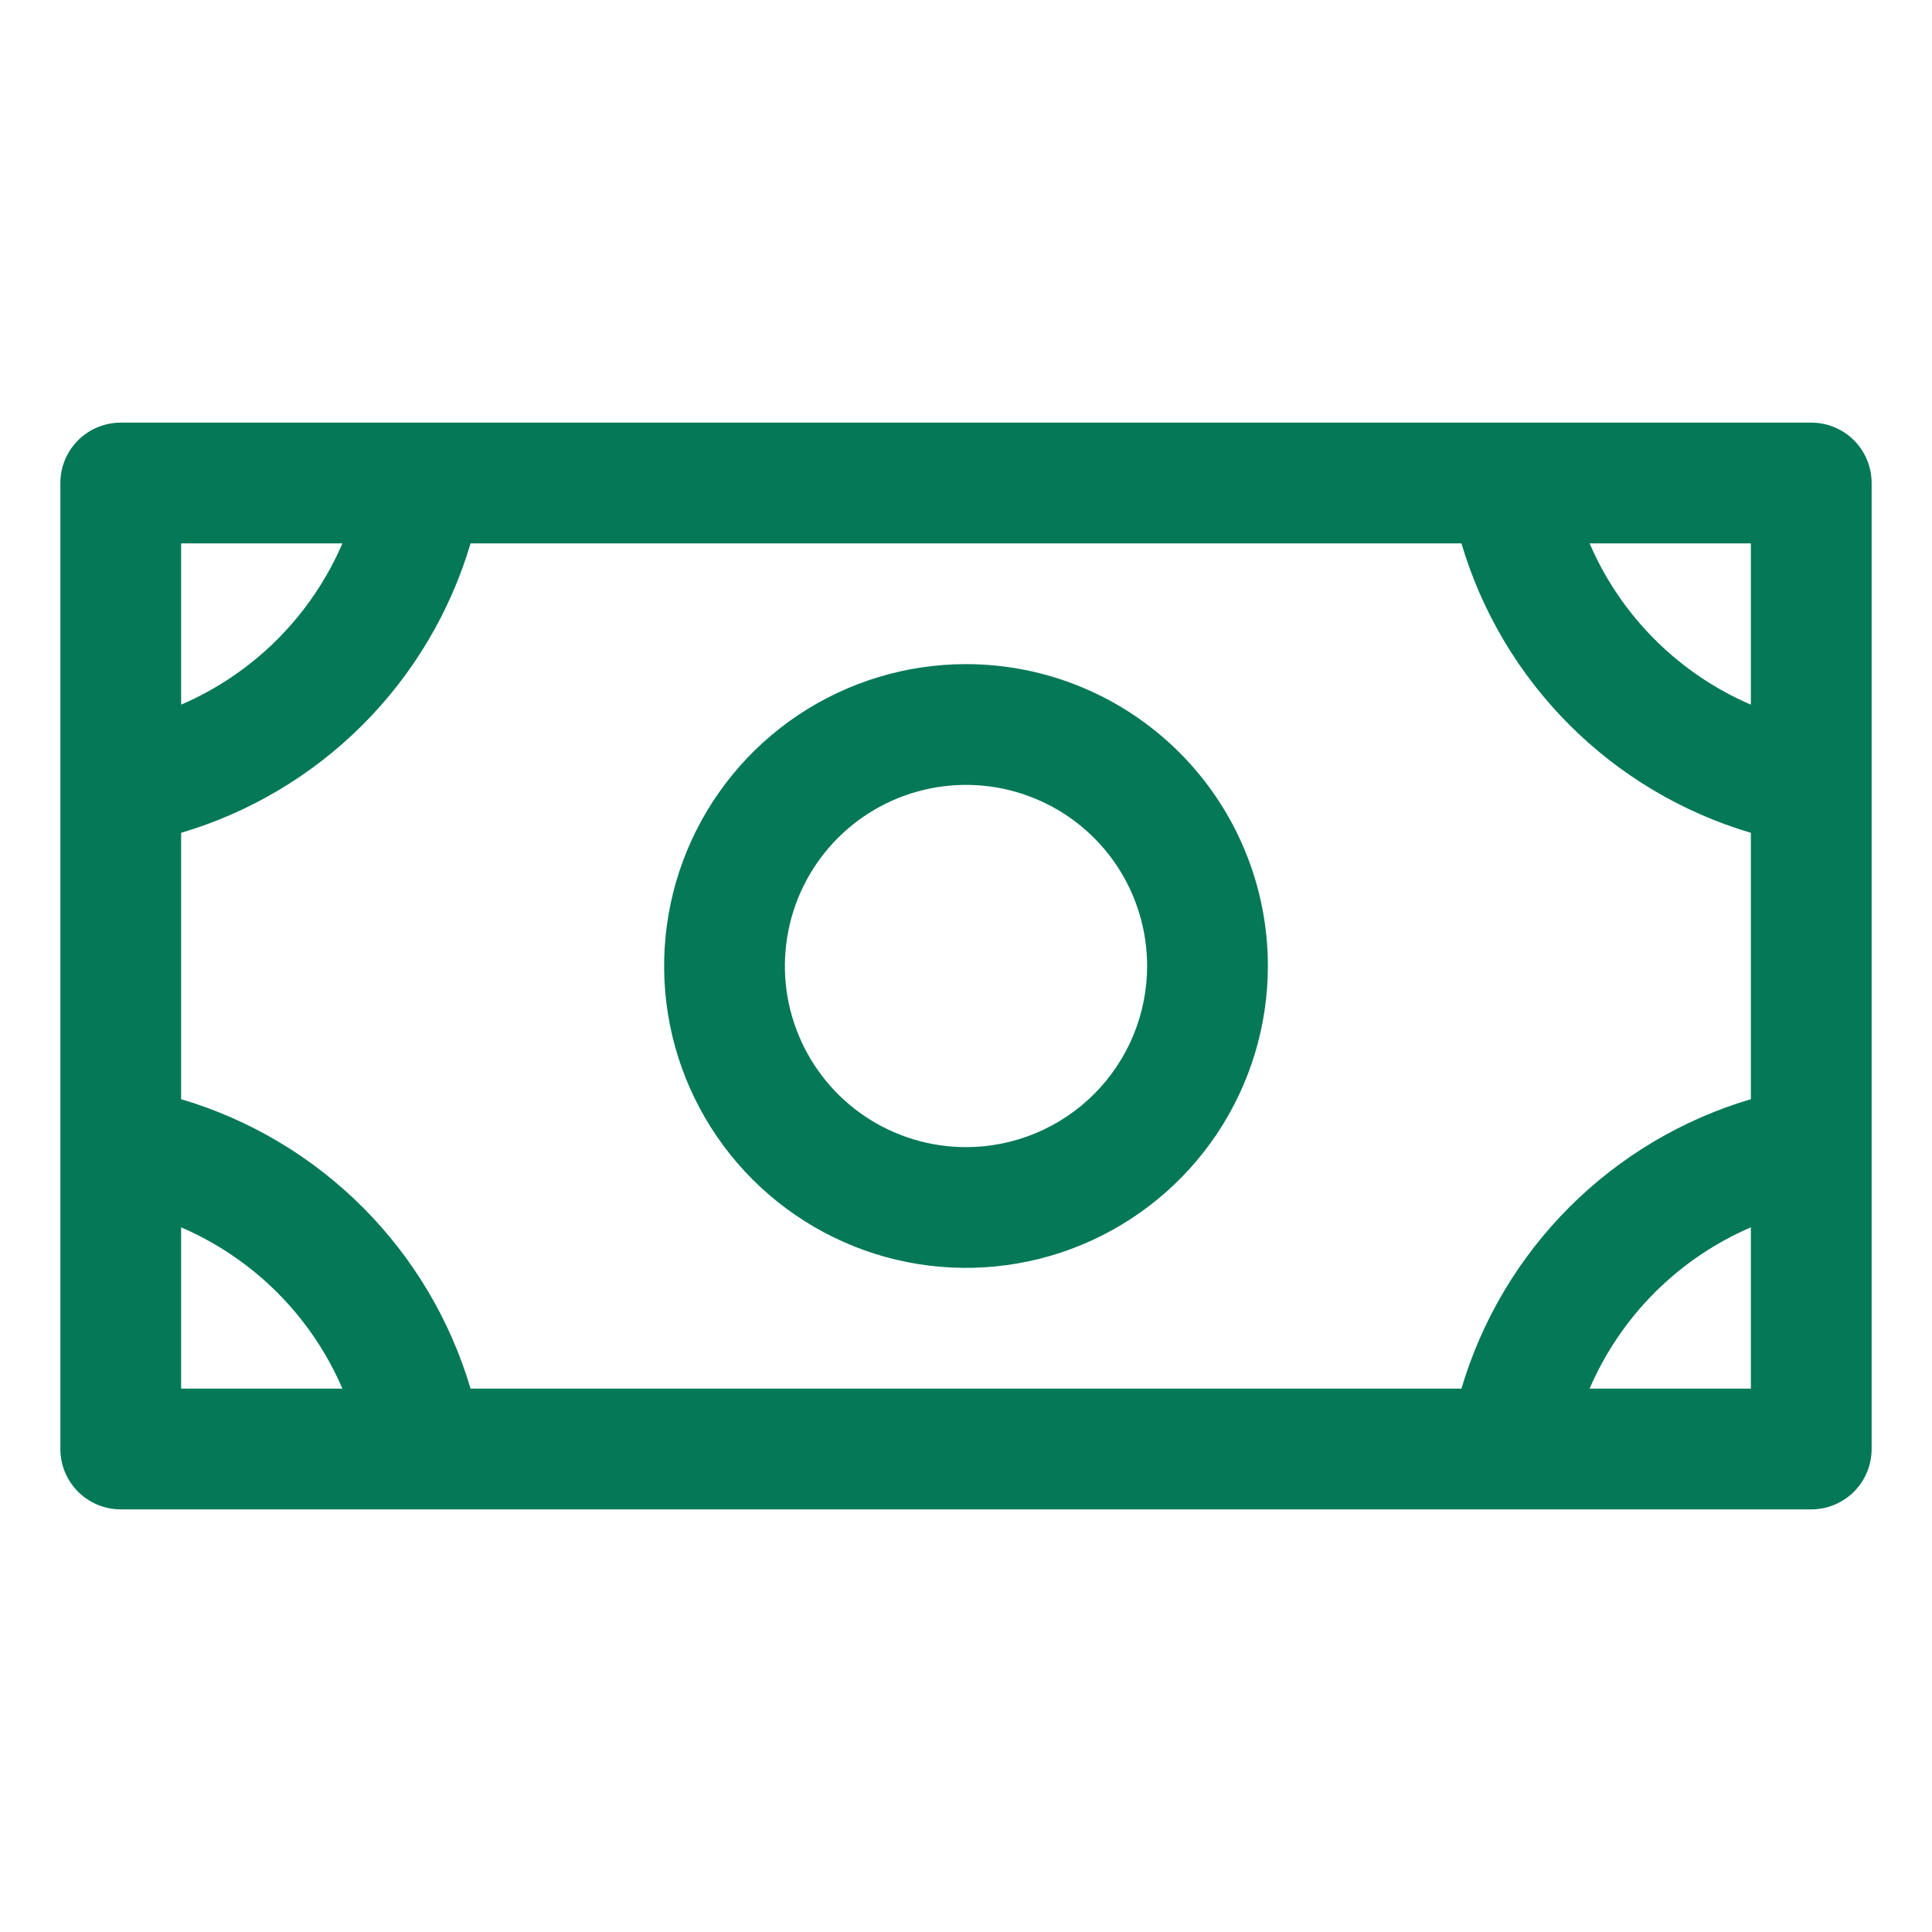 <svg width="48" height="48" viewBox="0 0 48 48" fill="none" xmlns="http://www.w3.org/2000/svg">
<path d="M24 16.5C22.517 16.5 21.067 16.94 19.833 17.764C18.6 18.588 17.639 19.759 17.071 21.13C16.503 22.5 16.355 24.008 16.644 25.463C16.933 26.918 17.648 28.254 18.697 29.303C19.746 30.352 21.082 31.067 22.537 31.356C23.992 31.645 25.5 31.497 26.87 30.929C28.241 30.361 29.412 29.4 30.236 28.167C31.06 26.933 31.5 25.483 31.5 24C31.5 22.011 30.71 20.103 29.303 18.697C27.897 17.29 25.989 16.5 24 16.5ZM24 28.5C23.11 28.5 22.24 28.236 21.5 27.742C20.76 27.247 20.183 26.544 19.843 25.722C19.502 24.9 19.413 23.995 19.587 23.122C19.76 22.249 20.189 21.447 20.818 20.818C21.447 20.189 22.249 19.76 23.122 19.587C23.995 19.413 24.9 19.502 25.722 19.843C26.544 20.183 27.247 20.76 27.742 21.5C28.236 22.24 28.5 23.11 28.5 24C28.5 25.194 28.026 26.338 27.182 27.182C26.338 28.026 25.194 28.5 24 28.5ZM45 10.5H3C2.602 10.5 2.221 10.658 1.939 10.939C1.658 11.221 1.5 11.602 1.5 12V36C1.5 36.398 1.658 36.779 1.939 37.061C2.221 37.342 2.602 37.5 3 37.5H45C45.398 37.5 45.779 37.342 46.061 37.061C46.342 36.779 46.5 36.398 46.5 36V12C46.5 11.602 46.342 11.221 46.061 10.939C45.779 10.658 45.398 10.5 45 10.5ZM36.309 34.5H11.691C11.187 32.797 10.265 31.247 9.009 29.991C7.753 28.735 6.203 27.813 4.5 27.309V20.691C6.203 20.187 7.753 19.265 9.009 18.009C10.265 16.753 11.187 15.203 11.691 13.5H36.309C36.813 15.203 37.735 16.753 38.991 18.009C40.247 19.265 41.797 20.187 43.5 20.691V27.309C41.797 27.813 40.247 28.735 38.991 29.991C37.735 31.247 36.813 32.797 36.309 34.5ZM43.5 17.507C41.701 16.733 40.267 15.299 39.493 13.5H43.5V17.507ZM8.507 13.5C7.733 15.299 6.299 16.733 4.5 17.507V13.5H8.507ZM4.5 30.493C6.299 31.267 7.733 32.701 8.507 34.5H4.5V30.493ZM39.493 34.5C40.267 32.701 41.701 31.267 43.5 30.493V34.5H39.493Z" fill="#047857"/>
</svg>
